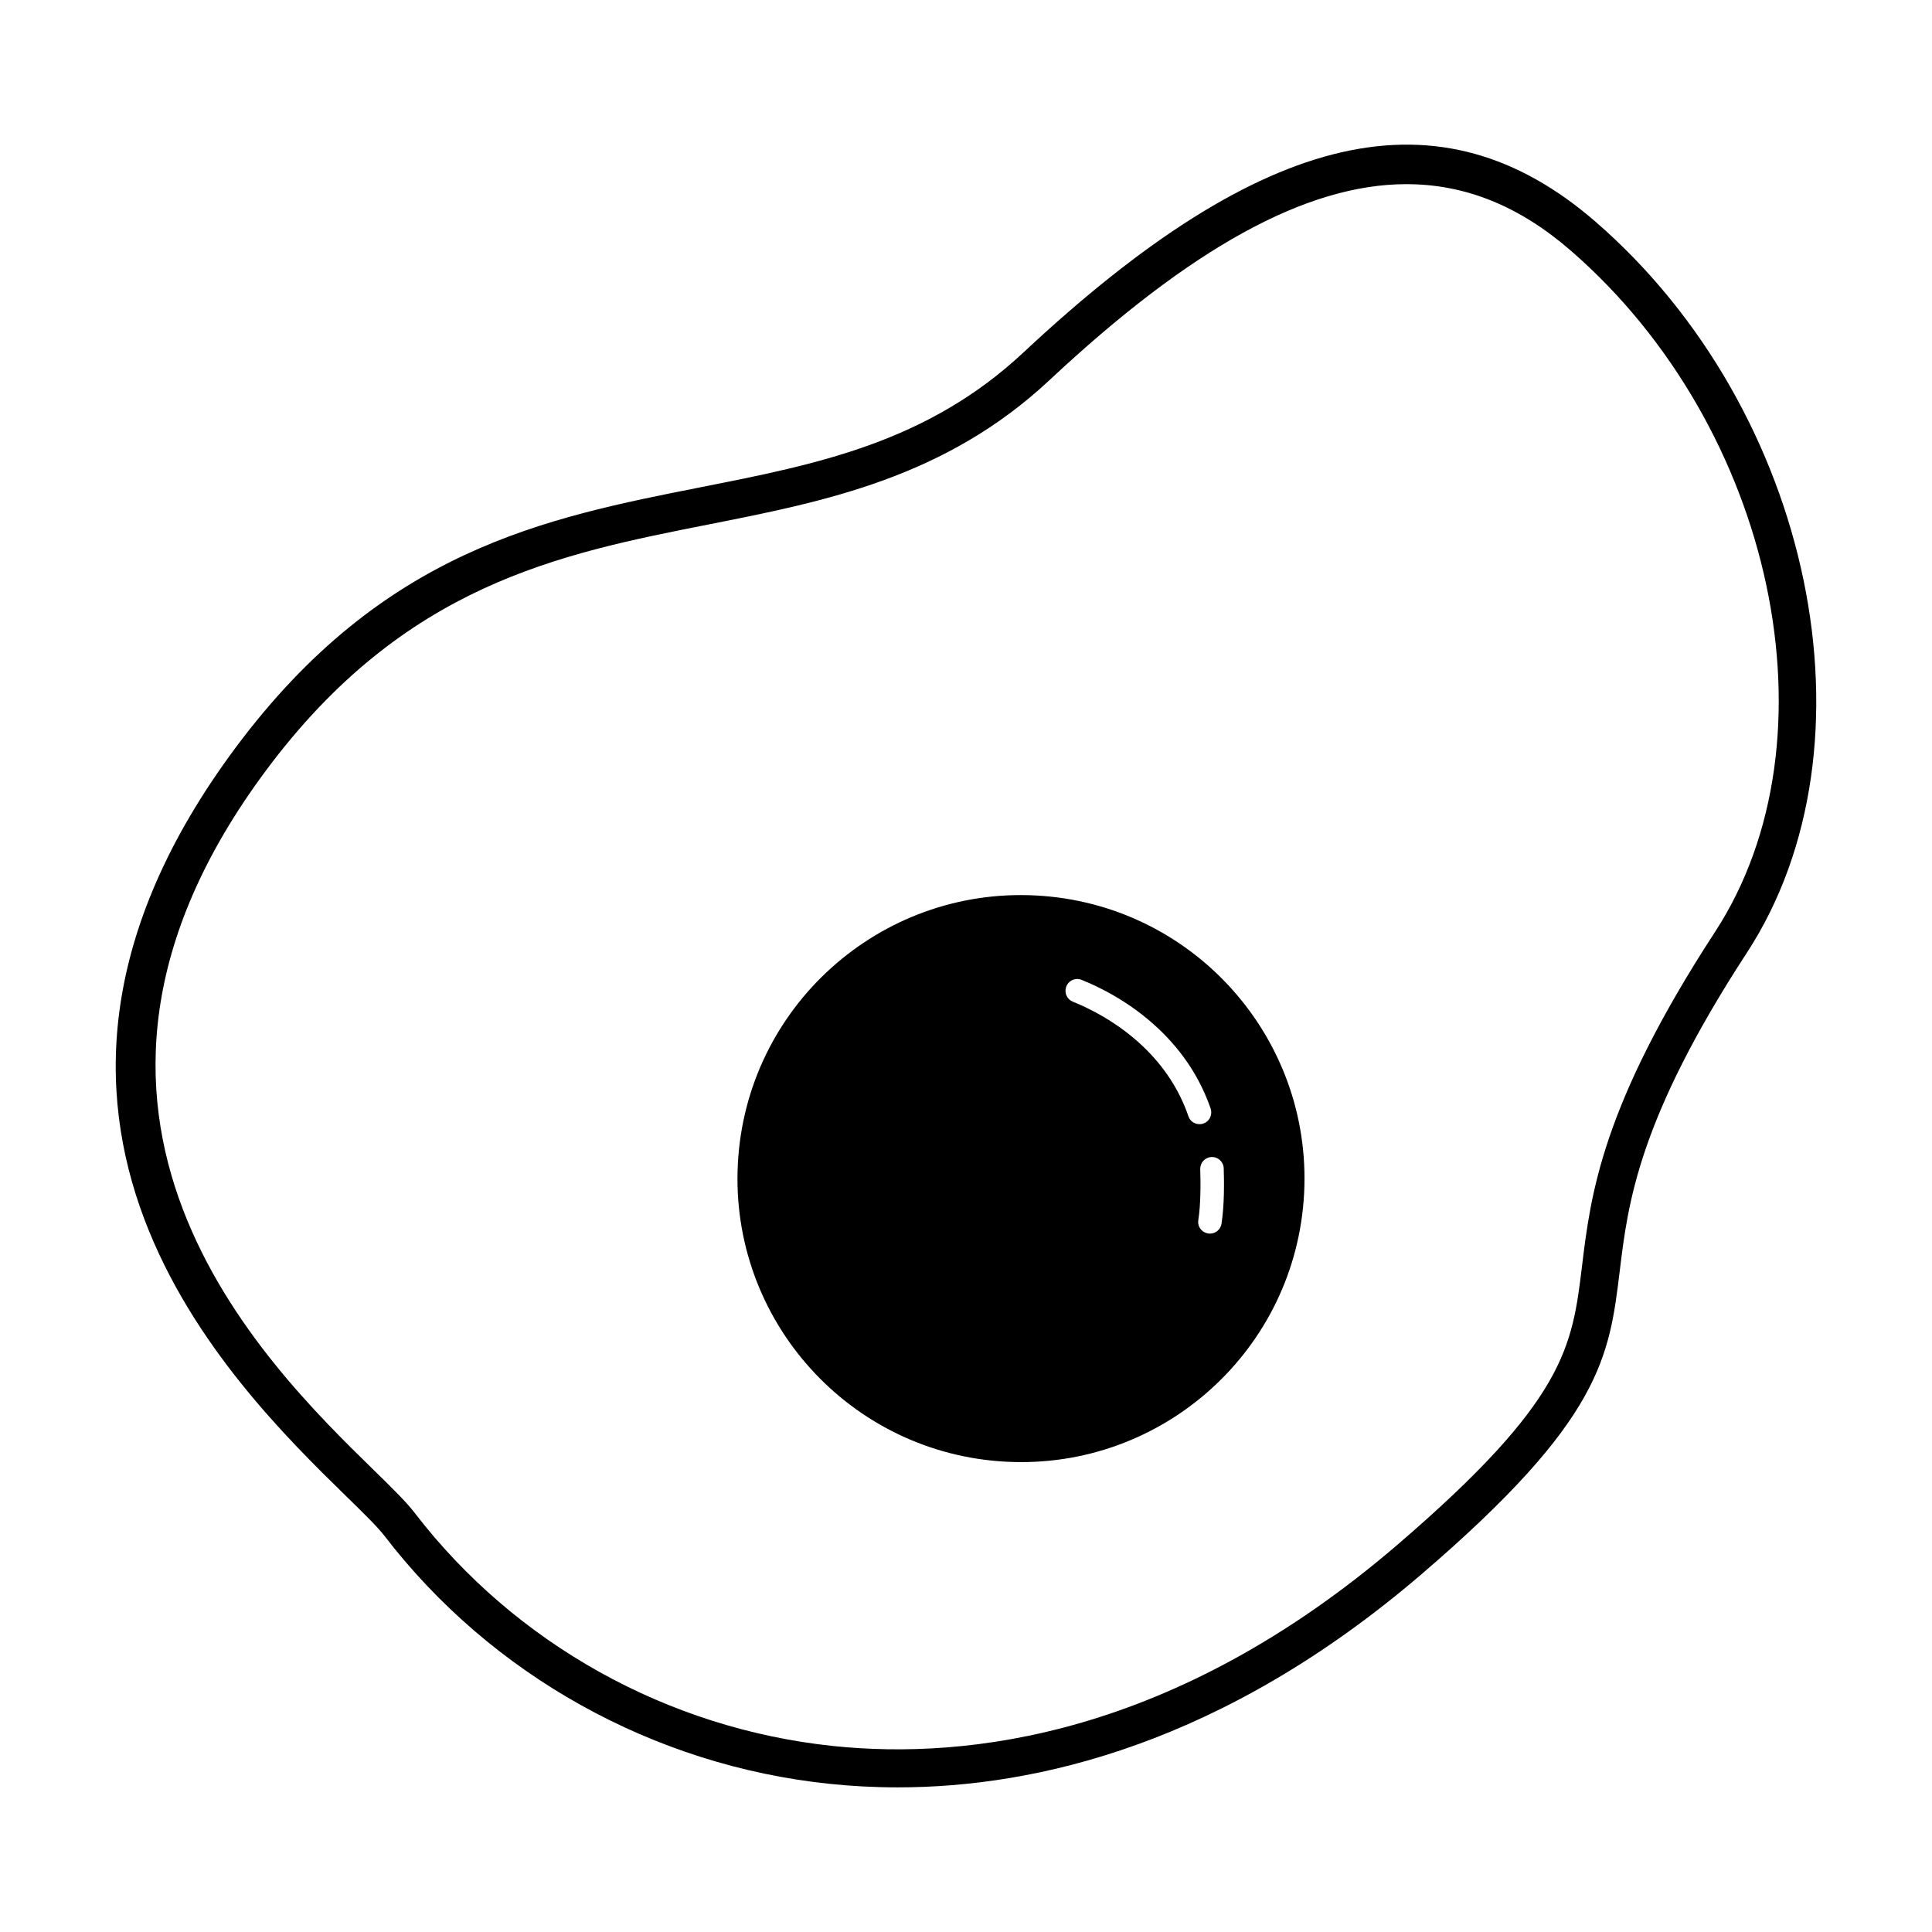 <?xml version="1.0" encoding="UTF-8"?>
<!-- The Best Svg Icon site in the world: iconSvg.co, Visit us! https://iconsvg.co -->
<svg fill="#000000" width="800px" height="800px" version="1.1" viewBox="144 144 512 512" xmlns="http://www.w3.org/2000/svg">
 <g>
  <path d="m381.89 617.67c-6.422 0-12.453-0.348-18.035-0.934-46.656-4.848-89.664-28.812-117.99-65.742-1.805-2.348-5.441-5.906-10.039-10.398-30.684-29.992-102.53-100.23-29.348-198.51 38.953-52.316 81.867-60.793 123.37-68.992 30.781-6.082 59.859-11.824 85.43-35.734 63.695-59.57 110.45-70.246 151.56-34.594 57.621 49.961 75.988 138.67 40.113 193.71-28.828 44.219-31.523 66.441-33.695 84.297-2.781 22.895-4.785 39.43-52.41 80.301-52.629 45.168-102.23 56.598-138.95 56.598zm134.88-424.87c-26.703 0-57.379 17.09-94.621 51.918-27.668 25.879-59.535 32.172-90.359 38.266-39.625 7.828-80.605 15.922-117.24 65.121-67.922 91.215-0.488 157.14 28.309 185.29 4.891 4.781 8.75 8.555 10.992 11.477 26.652 34.742 67.121 57.281 111.04 61.848 35.508 3.688 90.262-2.555 149.38-53.289 44.656-38.324 46.375-52.465 48.977-73.867 2.297-18.895 5.148-42.406 35.25-88.59 33.277-51.051 15.75-133.75-38.273-180.6-13.449-11.664-27.762-17.566-43.453-17.566z"/>
  <path d="m418.5 381.31c-41.438-2.172-76.789 29.664-78.957 71.102-2.172 41.438 29.664 76.789 71.102 78.957 41.438 2.172 76.789-29.664 78.957-71.102 2.164-41.441-29.664-76.793-71.102-78.957zm40.473 58.586c-2.394-6.984-6.438-13.219-12.051-18.574-6.941-6.621-14.641-10.273-18.59-11.855-1.496-0.598-2.293-2.223-1.84-3.762l0.004-0.02c0.516-1.75 2.414-2.695 4.106-2.023 4.465 1.77 12.883 5.777 20.621 13.16 6.301 6.016 10.863 13.027 13.586 20.887 0.598 1.727-0.328 3.606-2.09 4.098l-0.012 0.004c-1.551 0.418-3.215-0.391-3.734-1.914zm8.742 28.379c-0.293 1.879-2.176 3.062-3.996 2.5-1.461-0.449-2.398-1.891-2.16-3.402 0.645-4.066 0.645-9.691 0.516-13.527-0.055-1.676 1.215-3.094 2.891-3.215h0.012c1.754-0.121 3.258 1.219 3.32 2.977 0.125 3.672 0.176 9.789-0.582 14.668z"/>
 </g>
</svg>